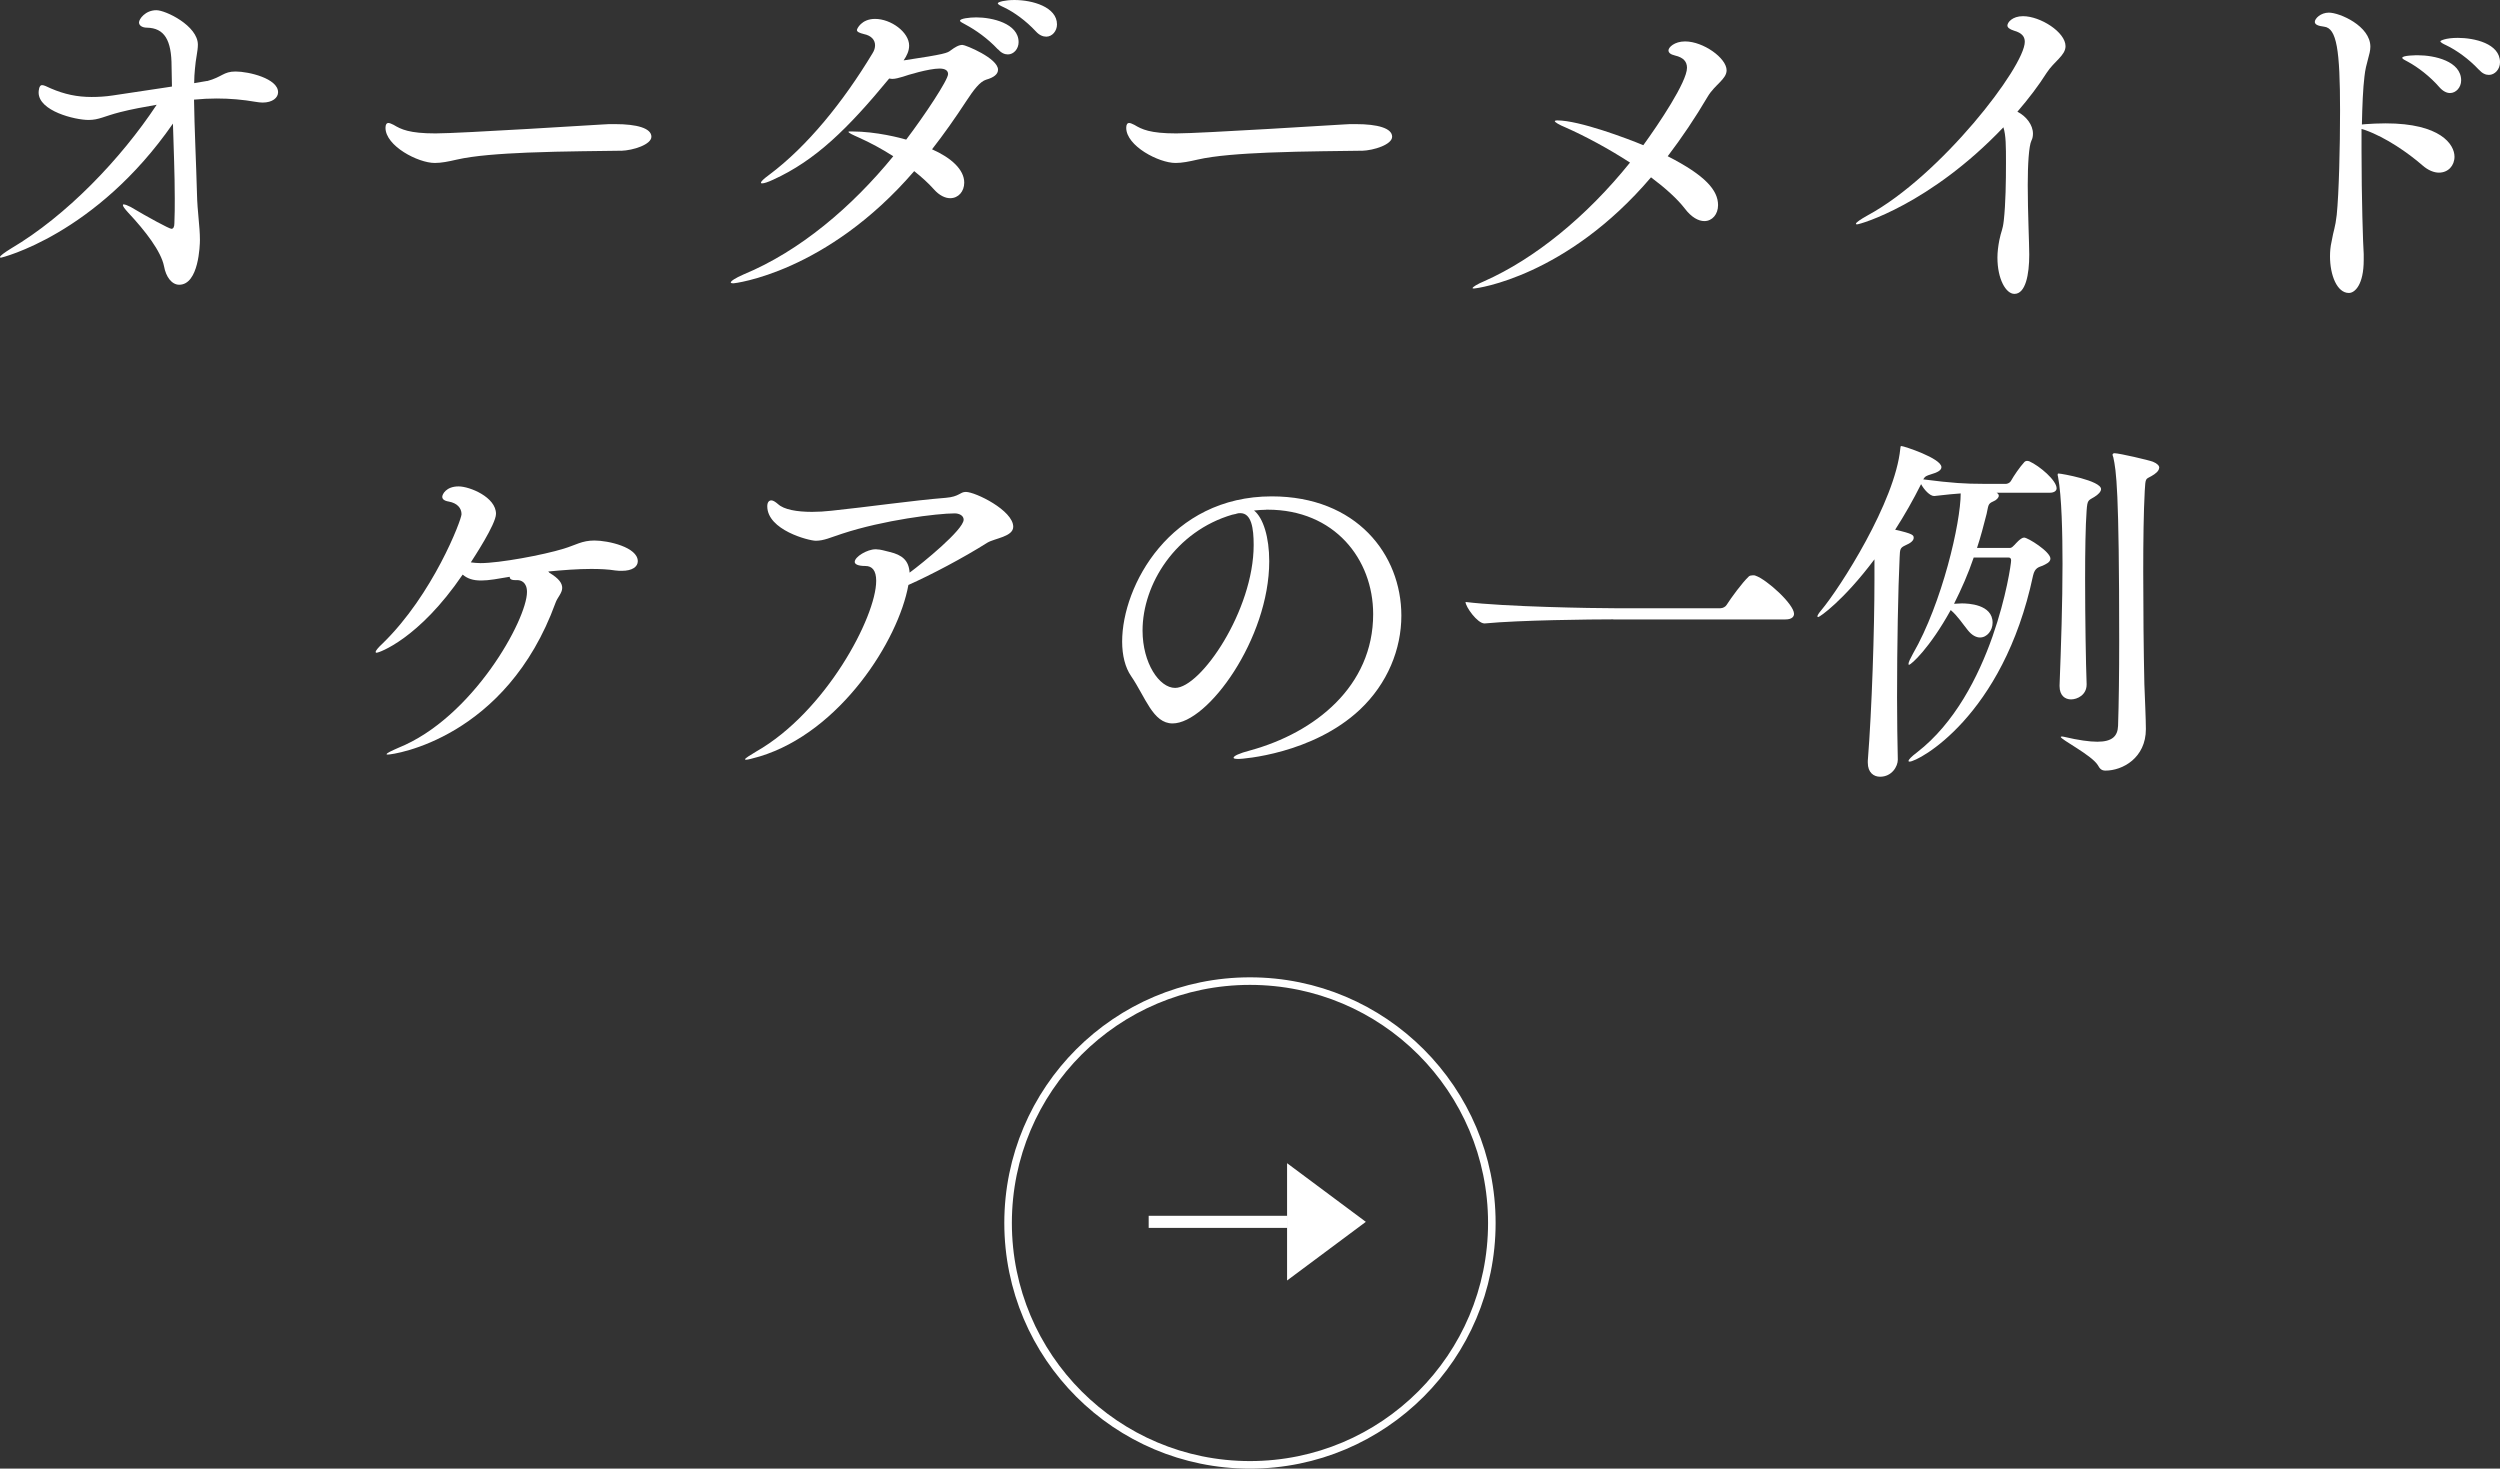 <?xml version="1.0" encoding="UTF-8"?>
<svg id="_レイヤー_2" data-name="レイヤー 2" xmlns="http://www.w3.org/2000/svg" viewBox="0 0 330.75 194.3">
  <rect x="0" y="0" width="330.75" height="194.3" fill="#333333" stroke="none"/>
  <defs>
    <style>
      .cls-1 {
        fill: #fff;
      }

      .cls-2 {
        stroke-width: 1.6px;
      }

      .cls-2, .cls-3 {
        fill: none;
        stroke: #fff;
        stroke-miterlimit: 10;
      }
    </style>
  </defs>
  <g id="ordermadecare">
    <g>
      <g>
        <path class="cls-1" d="m27.39,10.73c2.01-.54,2.16-1.27,3.77-1.27,1.76,0,5.63.93,5.63,2.74,0,.73-.73,1.37-2.06,1.37-.29,0-.59-.05-.93-.1-1.67-.29-3.38-.44-5.14-.44-.93,0-1.96.05-2.99.15.05,3.72.29,8.57.39,12.44.05,2.45.39,4.26.39,6.12,0,.69-.15,5.93-2.74,5.93-.98,0-1.76-1.03-2.01-2.45-.39-1.96-2.45-4.65-4.75-7.1-.49-.54-.69-.83-.69-.98,0-.1.05-.1.1-.1.2,0,.54.15.93.34,2.21,1.32,5.1,2.89,5.39,2.89.25,0,.39-.25.39-.74.05-1.08.05-2.16.05-3.28,0-3.28-.15-6.61-.24-9.9C12.64,31.11.15,34.1.1,34.1s-.1-.05-.1-.1c0-.15.59-.59,1.47-1.13,7.3-4.31,14.5-11.81,19.26-19.01-1.67.29-3.33.59-4.85.98-2.11.54-2.79,1.03-4.16,1.03-1.81,0-6.61-1.18-6.61-3.63,0-.2.05-.98.44-.98.29,0,.64.2,1.18.44,1.81.78,3.48,1.13,5.39,1.13.88,0,1.81-.05,2.79-.2l6.86-1.03.98-.15c0-.88-.05-1.76-.05-2.65,0-3.48-.93-5.1-3.28-5.14-.54,0-1.03-.25-1.03-.69s.83-1.62,2.3-1.62c1.23,0,5.49,2.06,5.49,4.56,0,.88-.29,1.86-.39,3.23-.05.54-.1,1.18-.1,1.86l1.71-.29Z"/>
        <path class="cls-1" d="m82.17,19.94c-2.35.05-7.4.05-12.4.25-3.53.15-7.01.39-9.36.93-1.08.25-2.01.44-2.89.44-2.21,0-6.52-2.25-6.52-4.65,0-.44.15-.64.39-.64.15,0,.39.1.69.25.98.59,2.06,1.13,5.54,1.13,3.28,0,21.9-1.18,22.05-1.18.49-.05,1.08-.05,1.71-.05,2.89,0,4.8.54,4.8,1.67,0,1.03-2.4,1.81-4.02,1.86Z"/>
        <path class="cls-1" d="m97.02,37.48c-.25,0-.34-.05-.34-.1,0-.2.59-.59,1.71-1.08,7.45-3.09,14.31-8.92,19.79-15.63-1.52-.98-3.09-1.81-4.51-2.45-.88-.39-1.42-.64-1.42-.78,0-.05.15-.05.44-.05,3.28,0,6.52.88,7.2,1.08,2.45-3.23,5.54-7.89,5.54-8.67,0-.44-.34-.73-1.13-.73-1.42,0-4.31.88-4.85,1.08-.54.15-.98.29-1.42.29-.15,0-.25-.05-.39-.05-5.49,6.66-9.75,10.83-15.34,13.38-.73.34-1.22.49-1.47.49-.1,0-.15,0-.15-.1,0-.15.34-.49,1.08-1.03,5.05-3.77,9.8-9.65,13.67-16.07.25-.39.34-.74.34-1.08,0-.69-.49-1.27-1.47-1.47-.59-.15-.93-.29-.93-.54,0-.15.59-1.47,2.4-1.47,2.11,0,4.51,1.76,4.51,3.53,0,.69-.29,1.32-.73,1.96,5.54-.83,5.78-.98,6.22-1.32.59-.44,1.08-.73,1.57-.73.39,0,4.7,1.76,4.7,3.28,0,.59-.54,1.03-1.57,1.32-.83.25-1.67,1.37-2.6,2.79-1.47,2.25-2.99,4.41-4.56,6.42,2.55,1.13,4.26,2.69,4.26,4.41,0,1.18-.78,2.06-1.86,2.06-.64,0-1.42-.34-2.16-1.18-.74-.83-1.62-1.62-2.6-2.4-11.61,13.47-23.81,14.85-23.96,14.85Zm34.98-30.97c-1.32-1.42-2.94-2.55-4.21-3.23-.44-.25-.78-.39-.78-.54,0-.29,1.27-.44,2.16-.44,2.06,0,5.59.78,5.59,3.28,0,.88-.64,1.62-1.42,1.62-.44,0-.88-.2-1.32-.69Zm5.05-2.35c-1.32-1.42-2.89-2.55-4.21-3.18-.44-.2-.83-.39-.83-.54,0-.2,1.03-.44,2.2-.44,2.4,0,5.63.93,5.63,3.23,0,.88-.64,1.62-1.42,1.62-.44,0-.93-.2-1.37-.69Z"/>
        <path class="cls-1" d="m180.17,19.94c-2.35.05-7.4.05-12.4.25-3.53.15-7.01.39-9.36.93-1.08.25-2.01.44-2.89.44-2.21,0-6.52-2.25-6.52-4.65,0-.44.15-.64.39-.64.15,0,.39.1.69.25.98.59,2.06,1.13,5.54,1.13,3.28,0,21.9-1.18,22.05-1.18.49-.05,1.08-.05,1.71-.05,2.89,0,4.8.54,4.8,1.67,0,1.03-2.4,1.81-4.02,1.86Z"/>
        <path class="cls-1" d="m195.07,38.17c-.15,0-.25,0-.25-.05,0-.15.64-.54,1.57-.93,6.61-2.94,13.47-8.48,19.26-15.68-2.79-1.81-5.88-3.48-8.53-4.65-.83-.34-1.42-.69-1.42-.83,0-.05.1-.1.34-.1,2.89,0,9.26,2.4,11.37,3.28,2.06-2.84,5.78-8.38,5.78-10.24,0-.83-.49-1.37-1.57-1.62-.64-.15-.88-.39-.88-.69,0-.39.78-1.18,2.2-1.18,2.4,0,5.49,2.2,5.49,3.82,0,1.18-1.57,1.91-2.5,3.48-1.67,2.84-3.43,5.44-5.29,7.89,5,2.55,6.66,4.51,6.66,6.47,0,1.22-.78,2.11-1.81,2.11-.78,0-1.71-.49-2.6-1.67-.98-1.27-2.55-2.69-4.46-4.12-11.17,13.13-23.03,14.7-23.37,14.7Z"/>
        <path class="cls-1" d="m245.69,29.69c-.1,0-.15-.05-.15-.1,0-.15.64-.59,1.52-1.08,9.7-5.24,20.82-19.7,20.82-22.98,0-.69-.39-1.18-1.42-1.47-.64-.2-.88-.44-.88-.69,0-.39.64-1.23,2.06-1.23,2.3,0,5.63,2.11,5.63,3.97,0,1.23-1.52,2.01-2.5,3.53-1.08,1.71-2.4,3.43-3.87,5.14,1.18.59,2.06,1.76,2.06,2.89,0,.34-.05.64-.2.93-.34.69-.49,3.14-.49,5.88,0,3.63.2,7.74.2,9.21,0,2.65-.49,5.19-1.96,5.19-1.13,0-2.25-1.96-2.25-4.8,0-.73.1-1.52.25-2.3.25-1.27.44-1.27.59-2.6.25-2.25.29-5.19.29-7.64,0-2.2,0-3.63-.34-4.7-9.7,10.19-18.96,12.84-19.35,12.84Z"/>
        <path class="cls-1" d="m312.72,34.4c0,3.28-1.18,4.36-1.96,4.36-1.57,0-2.5-2.35-2.5-4.85,0-.59.05-1.27.2-1.91.29-1.67.49-1.81.69-3.58.29-2.84.44-8.97.44-13.77,0-8.04-.44-10.93-2.11-11.12-.83-.1-1.23-.29-1.23-.64,0-.44.78-1.22,1.86-1.22,1.42,0,5.49,1.76,5.49,4.51,0,1.03-.59,2.11-.78,3.92-.2,1.62-.29,3.87-.34,6.37.15,0,.34-.05.54-.05.74-.05,1.62-.1,2.6-.1,7.25,0,9.11,2.79,9.11,4.41,0,1.18-.83,2.11-2.06,2.11-.64,0-1.42-.29-2.2-.98-1.86-1.62-4.8-3.67-7.55-4.65l-.49-.15v2.94c0,6.12.2,12.45.29,13.62v.78Zm10.04-22.83c-1.27-1.47-2.89-2.69-4.16-3.38-.44-.24-.78-.39-.78-.54,0-.34,1.96-.34,2.06-.34,2.2,0,5.73.78,5.73,3.33,0,.93-.69,1.67-1.47,1.67-.44,0-.93-.24-1.37-.73Zm5.19-2.35c-1.32-1.42-2.99-2.6-4.31-3.23-.44-.2-.78-.39-.78-.54,0-.05.64-.44,2.3-.44,2.16,0,5.59.73,5.59,3.23,0,.93-.69,1.67-1.47,1.67-.44,0-.88-.2-1.32-.69Z"/>
        <path class="cls-1" d="m72.67,75.77c1.32.78,1.71,1.42,1.71,2.01,0,.69-.64,1.27-.88,1.96-6.52,17.93-21.36,20.09-22.2,20.09-.1,0-.15,0-.15-.05,0-.15.64-.44,1.52-.83,9.9-3.97,17.05-17,17.05-20.63,0-1.32-.83-1.57-1.27-1.57h-.29c-.59,0-.73-.2-.73-.44l-2.06.34c-.64.1-1.23.15-1.71.15-1.08,0-1.81-.24-2.45-.78-5.83,8.57-11.12,10.34-11.37,10.34-.1,0-.15-.05-.15-.1,0-.15.29-.54.93-1.13,6.66-6.47,10.44-16.36,10.44-17.1,0-.83-.59-1.47-1.67-1.67-.64-.1-.88-.34-.88-.64s.49-1.37,2.16-1.37c1.47,0,4.95,1.42,4.95,3.63,0,1.37-2.99,5.88-3.33,6.42.39.05.83.1,1.27.1,2.55,0,8.33-1.08,11.02-1.91,1.62-.49,2.4-1.08,4.07-1.08,1.81,0,5.73.88,5.73,2.74,0,.73-.73,1.27-2.11,1.27-.24,0-.54,0-.88-.05-.93-.15-2.01-.2-3.18-.2-1.76,0-3.72.15-5.68.34l.15.15Z"/>
        <path class="cls-1" d="m115.98,72.68c.54,0,1.08.2,1.71.34,1.67.39,2.55,1.13,2.65,2.74,1.67-1.22,7.15-5.68,7.15-7.01,0-.54-.59-.83-1.18-.83-2.3,0-9.41.88-14.9,2.69-1.52.49-2.4.93-3.48.93-.93,0-6.42-1.42-6.42-4.56,0-.49.2-.78.54-.78.24,0,.54.2.88.49.78.73,2.5,1.03,4.51,1.03.78,0,1.67-.05,2.55-.15,4.75-.49,10.83-1.37,15.14-1.71,1.81-.15,1.86-.78,2.65-.78,1.27,0,6.27,2.45,6.27,4.61,0,1.32-2.45,1.52-3.43,2.11-3.18,2.01-7.45,4.26-10.44,5.59-1.32,7.35-9.02,19.45-19.65,22.68-1.03.29-1.57.44-1.81.44-.1,0-.15,0-.15-.05,0-.15.59-.49,1.47-1.03,9.21-5.24,15.88-17.83,15.88-22.59,0-1.37-.54-1.96-1.42-1.96-1.03,0-1.42-.25-1.42-.54,0-.69,1.67-1.67,2.74-1.67h.15Z"/>
        <path class="cls-1" d="m167.53,67.44c-.54,0-1.08.05-1.62.1,1.22.98,2.01,3.53,2.01,6.71,0,10.24-8.13,21.46-12.79,21.46-2.6,0-3.58-3.48-5.49-6.27-.78-1.13-1.18-2.74-1.18-4.56,0-7.4,6.37-19.21,19.79-19.21,11.22,0,17.15,7.69,17.15,15.78,0,4.41-1.81,8.97-5.49,12.44-6.27,5.88-15.58,6.52-16.02,6.52-.49,0-.69-.05-.69-.15,0-.25.73-.59,2.2-.98,8.57-2.35,16.27-8.48,16.27-18.03,0-7.3-5.14-13.82-13.96-13.82h-.2Zm-4.46.64c-7.55,2.2-11.91,9.21-11.91,15.34,0,4.31,2.21,7.59,4.31,7.59,3.38,0,10.39-10.24,10.39-18.91,0-2.21-.29-4.21-1.76-4.21-.15,0-.29,0-.44.05-.15.05-.29.1-.39.1l-.2.05Z"/>
        <path class="cls-1" d="m213.44,81.94c-2.84,0-12.44.1-17,.54h-.05c-.93,0-2.5-2.2-2.5-2.84,5.19.64,16.85.83,19.79.83h13.92c.34,0,.69-.2.83-.44.59-.93,2.06-2.94,2.94-3.77.1-.1.34-.15.54-.15.15,0,.25,0,.34.05,1.47.49,5.1,3.77,5.1,5.05,0,.34-.25.74-1.13.74h-22.78Z"/>
        <path class="cls-1" d="m272.09,64.6c0,.29-.25.59-.93.59h-7.01c.2.1.29.25.29.39,0,.25-.29.59-.78.78-.69.29-.59.59-.83,1.62-.39,1.52-.78,3.04-1.27,4.51h4.36c.25,0,.44-.25.64-.44.05-.05.78-.93,1.23-.93.49,0,3.48,1.86,3.48,2.79,0,.49-.64.74-1.03.93-.49.2-1.03.24-1.27,1.32-3.97,18.72-15.24,24.6-16.32,24.6-.1,0-.15,0-.15-.1,0-.15.34-.54,1.13-1.13,10-7.74,12.44-24.6,12.44-25.38,0-.25-.1-.39-.34-.39h-4.61c-.73,2.16-1.62,4.16-2.6,6.12.34,0,.69-.05,1.03-.05.78,0,4.07.1,4.07,2.55,0,1.03-.73,1.96-1.67,1.96-.49,0-1.08-.29-1.62-.98-.64-.78-1.32-1.86-2.25-2.65-2.79,5.05-5.24,7.25-5.54,7.25t-.05-.1c0-.25.24-.73.59-1.37,3.87-6.71,6.32-17.34,6.32-21.21-.83.05-1.76.15-3.48.34h-.05c-.54,0-1.32-.83-1.71-1.57-1.03,2.06-2.2,4.12-3.43,6.03,2.4.54,2.45.73,2.45,1.08s-.39.69-1.08.98c-.73.34-.73.49-.78,1.62-.2,4.12-.34,11.76-.34,18.52,0,3.09.05,5.98.1,8.23,0,.88-.78,2.25-2.35,2.25-.83,0-1.62-.54-1.62-1.86v-.25c.54-6.76.88-17.39.88-23.91v-2.74c-4.12,5.49-7.25,7.64-7.45,7.64-.05,0-.1-.05-.1-.1,0-.1.15-.39.49-.78,2.55-3.04,9.8-14.4,10.48-21.41.05-.25,0-.34.15-.34.29,0,5.29,1.62,5.29,2.79,0,.39-.44.69-1.47.98-.44.15-.69.2-.93.64,3.77.49,5.63.59,7.84.59h3.14c.1,0,.44-.1.59-.34.44-.78,1.18-1.86,1.81-2.55.1-.1.25-.15.34-.15.15,0,.24.05.29.05,1.42.64,3.63,2.55,3.63,3.58Zm3.97,2.94c-.15,2.06-.2,5.44-.2,9.02,0,5.34.1,11.22.2,13.91v.1c0,1.37-1.23,1.96-2.06,1.96-.78,0-1.52-.49-1.52-1.76v-.1c.2-5.19.39-10.93.39-16.07,0-3.87-.1-8.97-.59-11.51-.05-.15-.05-.25-.05-.29,0-.15.05-.15.15-.15.34,0,5.59.93,5.59,2.06,0,.34-.39.73-.88,1.03-.83.49-.93.39-1.03,1.81Zm9.6-5.68c0,.44-.49.83-1.03,1.13-.78.44-.78.2-.88,1.96-.15,2.79-.2,6.61-.2,10.68,0,4.95.05,10.34.15,14.9.05,1.37.2,4.61.2,5.93,0,3.82-3.09,5.49-5.34,5.49-.49,0-.74-.2-1.03-.74-.83-1.32-4.9-3.38-4.9-3.72t.1-.05c.1,0,.2,0,.39.05,1.86.44,3.33.64,4.36.64,1.96,0,2.69-.73,2.74-2.11.1-2.94.15-7.01.15-11.22,0-20.19-.39-22.49-.78-24.3-.05-.15-.1-.24-.1-.34s.1-.2.25-.2c.64,0,4.61.93,5.1,1.13.59.24.83.54.83.78Z"/>
      </g>
      <g>
        <circle class="cls-3" cx="165.37" cy="161.8" r="32"/>
        <g>
          <path class="cls-1" d="m170.28,169.4v-15.51l10.42,7.76-10.42,7.76Z"/>
          <line class="cls-2" x1="170.37" y1="161.65" x2="151.97" y2="161.65"/>
        </g>
      </g>
    </g>
  </g>
</svg>